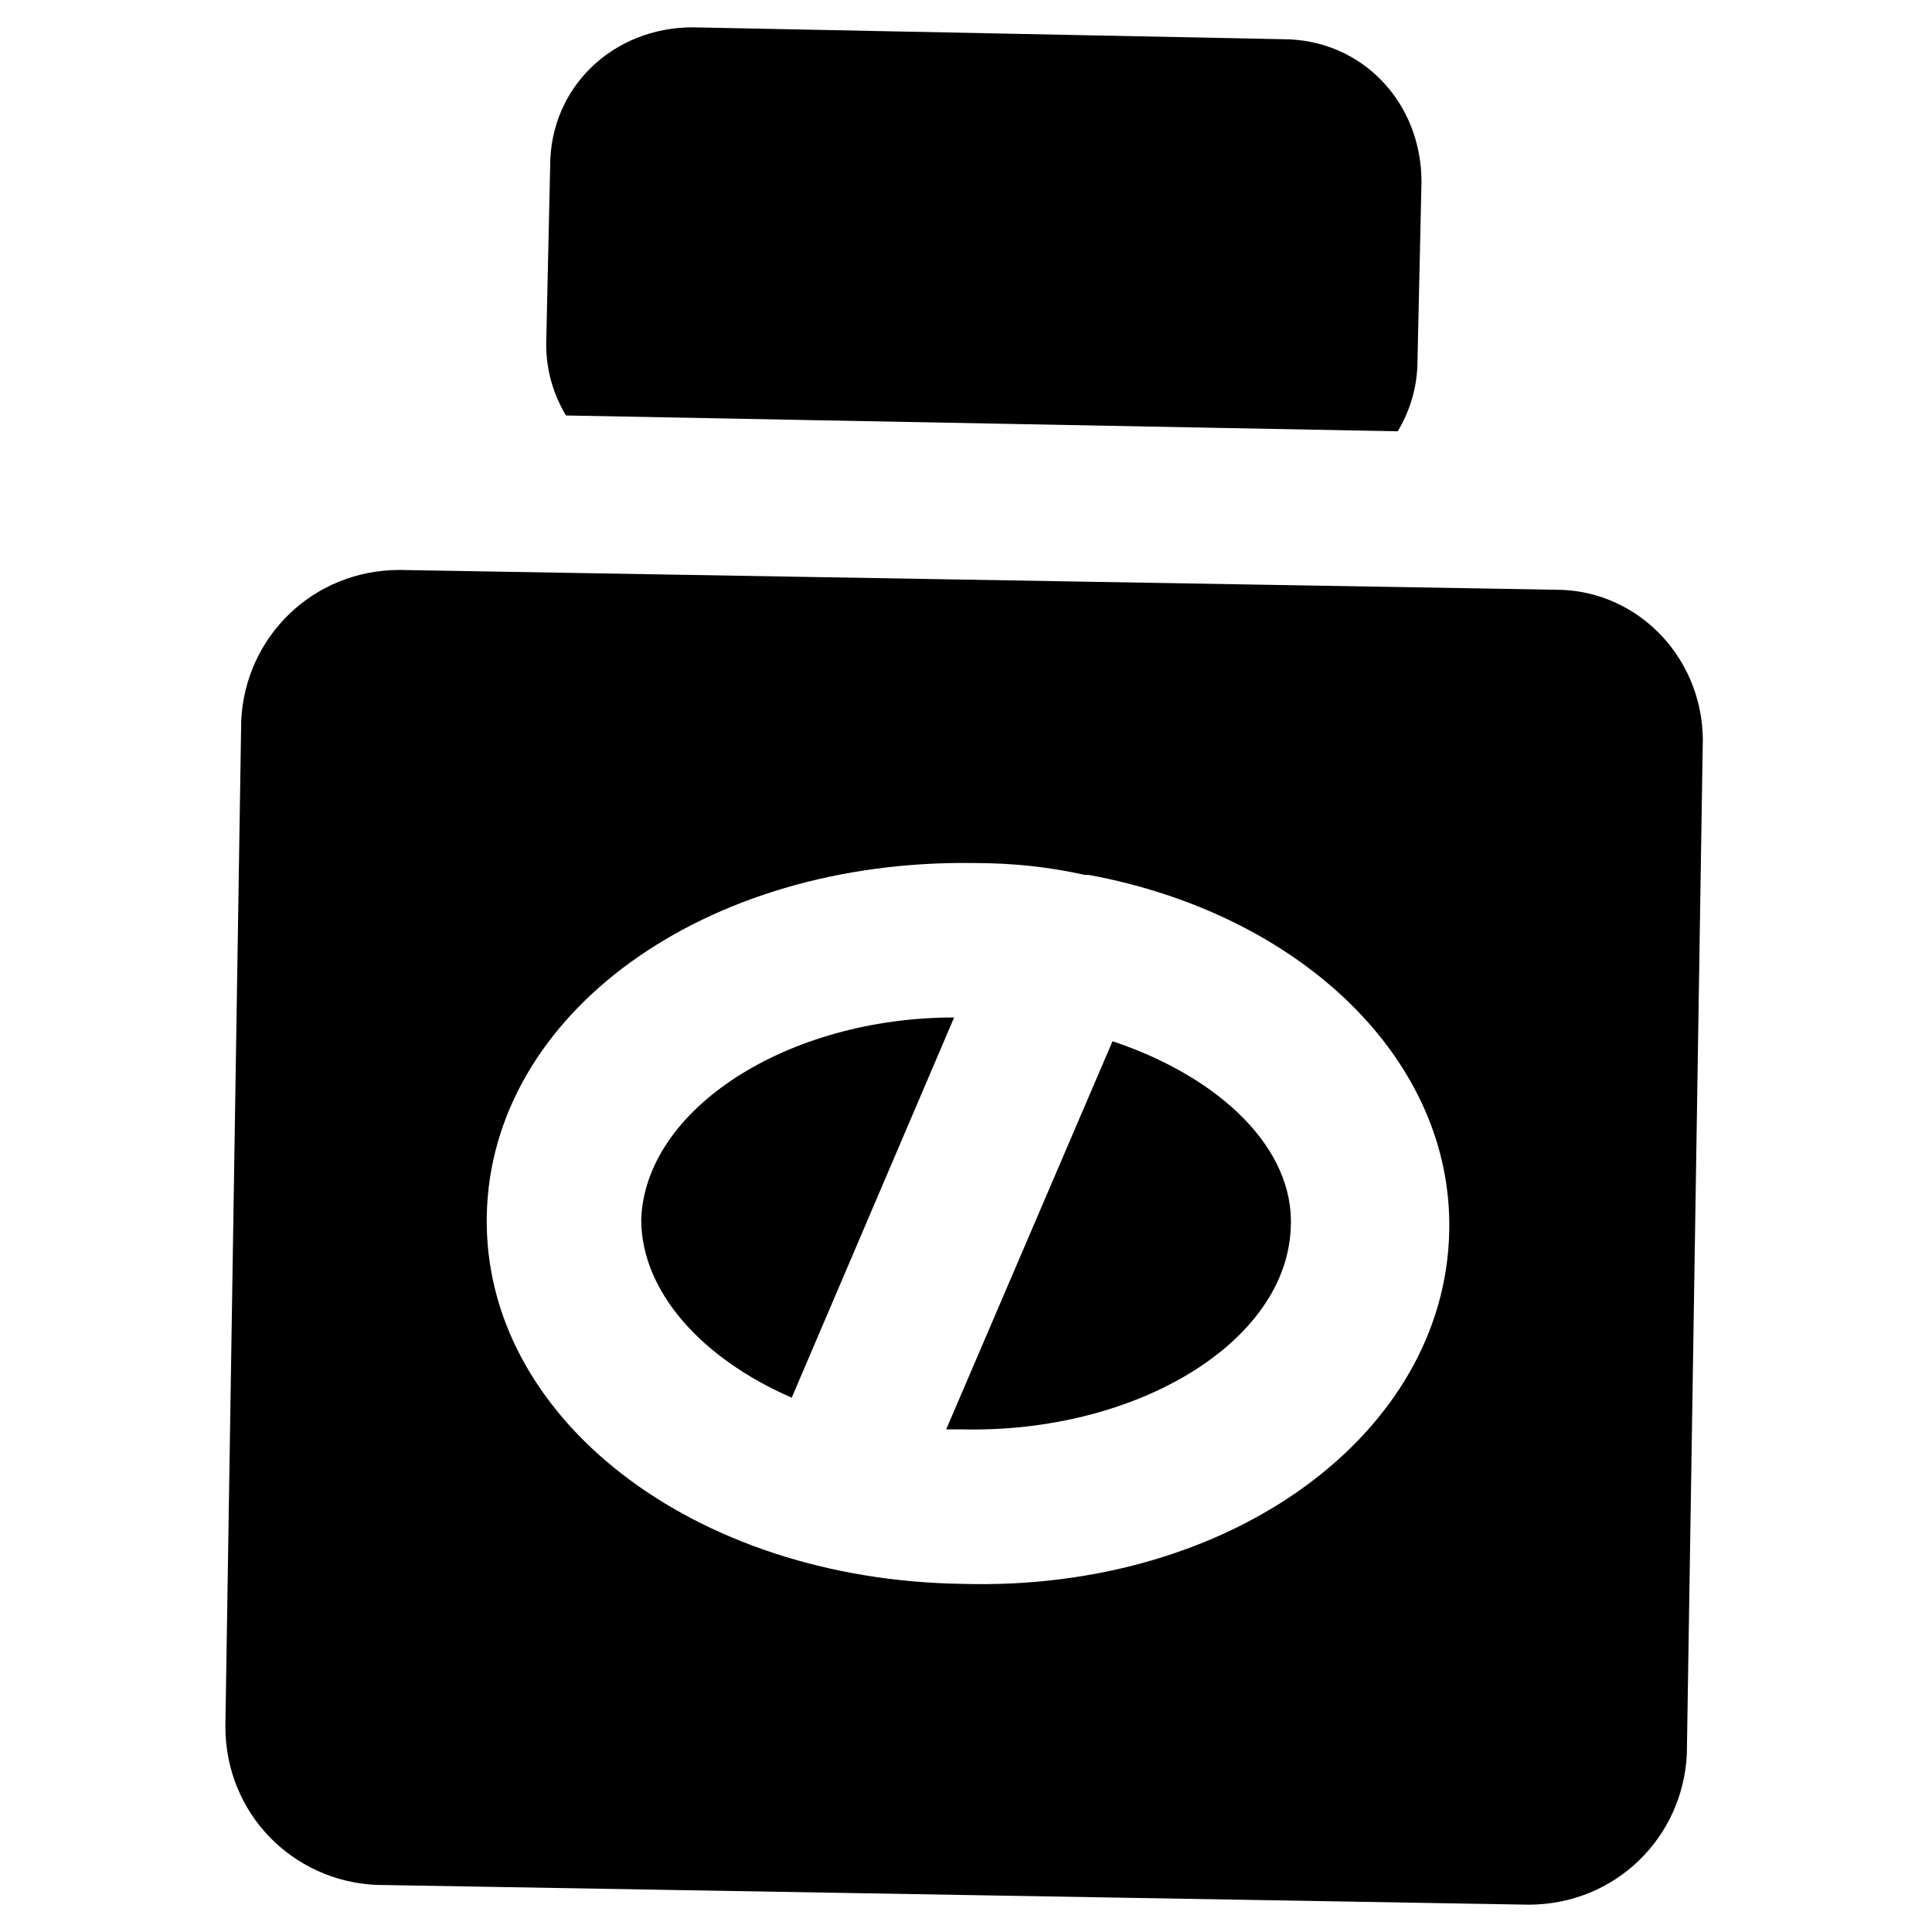 <?xml version="1.0" encoding="UTF-8"?>
<!-- Uploaded to: SVG Repo, www.svgrepo.com, Generator: SVG Repo Mixer Tools -->
<svg fill="#000000" width="800px" height="800px" version="1.1" viewBox="144 144 512 512" xmlns="http://www.w3.org/2000/svg">
 <g>
  <path d="m438.83 419.94-44.082 102.86h4.199c46.184 1.051 86.066-23.09 87.117-53.531 1.051-20.988-18.895-39.883-47.234-49.328z"/>
  <path d="m313.93 467.17c0 18.895 15.742 36.734 39.887 47.23l43.035-100.76c-44.086 0.004-81.871 24.145-82.922 53.531z"/>
  <path d="m556.39 300.29-306.48-5.246c-23.09 0-40.934 17.844-41.984 39.887l-4.199 266.6c0 23.09 17.844 40.934 39.887 41.984l305.43 5.246c23.09 0 40.934-17.844 41.984-39.887l4.199-266.6c1.047-23.09-16.797-41.984-38.836-41.984zm-157.44 263.45c-71.371-1.051-127-44.082-125.95-97.613 1.051-53.531 57.727-94.465 129.1-93.414 10.496 0 19.941 1.051 29.391 3.148h1.051c56.68 10.496 96.562 49.332 95.516 94.465-1.055 53.527-57.734 95.512-129.11 93.414z"/>
  <path d="m514.41 258.3c3.148-5.246 5.246-11.547 5.246-18.895l1.051-47.23c0-20.992-15.742-37.785-36.734-37.785l-156.39-3.148c-20.992 0-37.785 15.742-37.785 36.734l-1.051 47.23c0 7.348 2.098 13.645 5.246 18.895z"/>
 </g>
</svg>